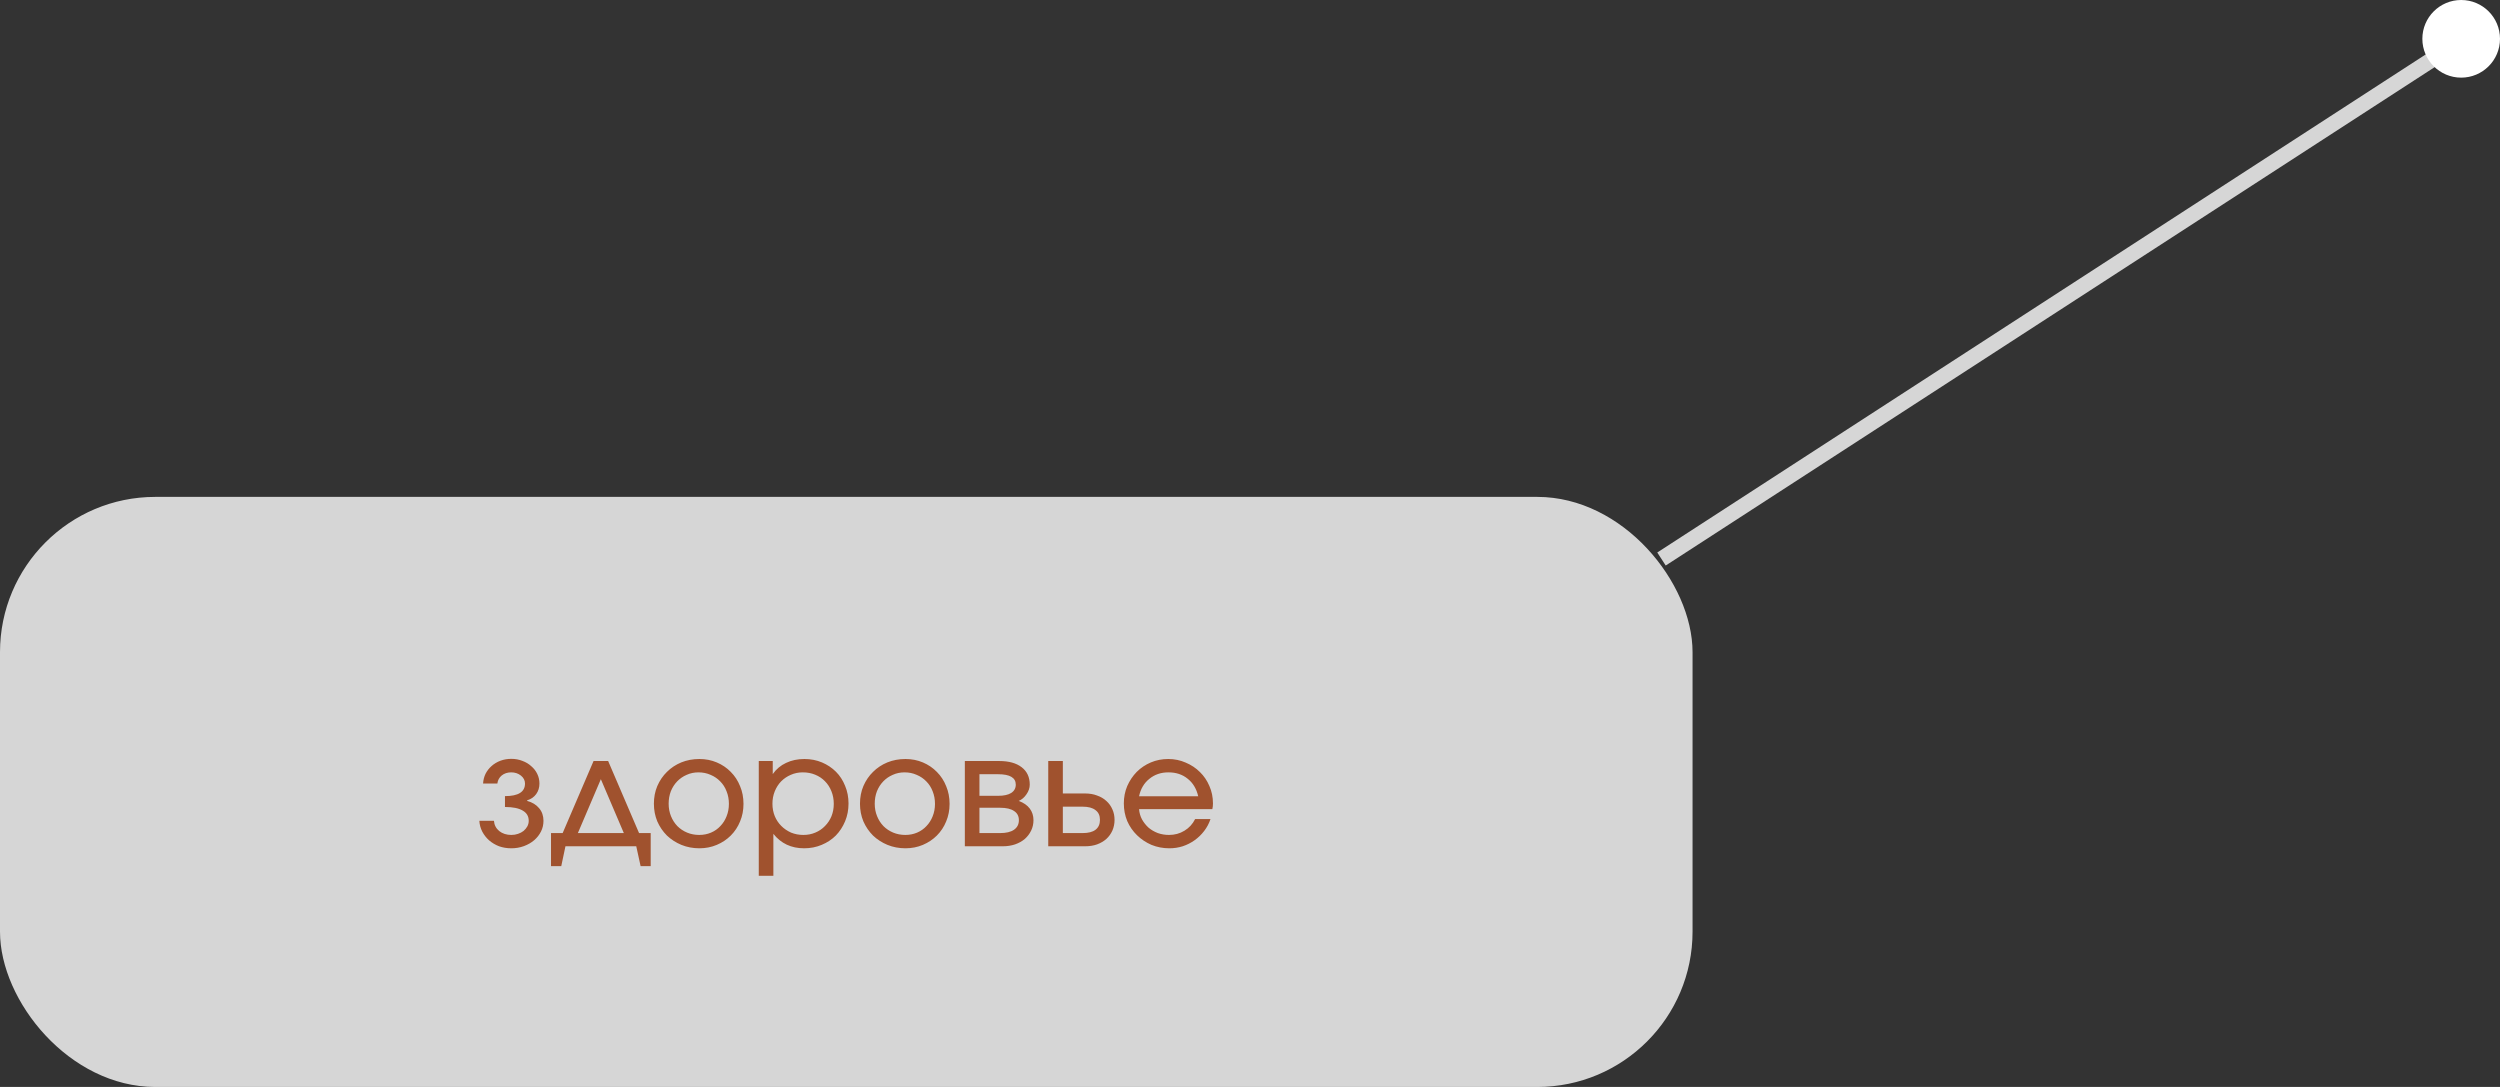 <?xml version="1.0" encoding="UTF-8"?> <svg xmlns="http://www.w3.org/2000/svg" width="161" height="70" viewBox="0 0 161 70" fill="none"><rect x="0" y="0" width="161" height="70" fill="#333333" stroke="none"/><rect y="32" width="109" height="38" rx="10" fill="white" fill-opacity="0.8"></rect><path d="M31.81 52.86C31.83 53.127 31.943 53.347 32.15 53.52C32.363 53.687 32.623 53.77 32.93 53.77C33.083 53.77 33.227 53.747 33.36 53.7C33.5 53.653 33.62 53.59 33.72 53.51C33.82 53.423 33.9 53.327 33.96 53.22C34.02 53.107 34.05 52.987 34.05 52.86C34.05 52.567 33.92 52.347 33.66 52.2C33.4 52.047 33.02 51.97 32.52 51.97V51.27C33.38 51.27 33.81 51 33.81 50.46C33.81 50.26 33.723 50.09 33.55 49.95C33.377 49.81 33.166 49.74 32.92 49.74C32.68 49.74 32.477 49.807 32.31 49.94C32.15 50.073 32.056 50.247 32.03 50.46H31.11C31.123 50.233 31.177 50.023 31.27 49.83C31.37 49.637 31.5 49.47 31.66 49.33C31.826 49.183 32.017 49.07 32.23 48.99C32.45 48.91 32.683 48.87 32.93 48.87C33.183 48.87 33.42 48.913 33.64 49C33.86 49.08 34.05 49.193 34.21 49.34C34.377 49.48 34.507 49.647 34.6 49.84C34.693 50.033 34.74 50.24 34.74 50.46C34.74 50.72 34.67 50.947 34.53 51.14C34.39 51.333 34.197 51.467 33.95 51.54V51.58C34.276 51.667 34.533 51.823 34.72 52.05C34.907 52.27 35 52.54 35 52.86C35 53.107 34.947 53.337 34.84 53.55C34.733 53.763 34.587 53.95 34.4 54.11C34.213 54.27 33.993 54.397 33.74 54.49C33.486 54.583 33.217 54.63 32.93 54.63C32.65 54.63 32.386 54.587 32.14 54.5C31.9 54.407 31.686 54.28 31.5 54.12C31.32 53.96 31.173 53.773 31.06 53.56C30.947 53.34 30.883 53.107 30.87 52.86H31.81ZM35.485 53.65H36.235L38.225 49.01H39.165L41.155 53.65H41.905V55.78H41.255L40.975 54.5H36.415L36.145 55.78H35.485V53.65ZM40.175 53.65L38.695 50.18L37.215 53.65H40.175ZM42.111 51.76C42.111 51.347 42.184 50.967 42.331 50.62C42.484 50.267 42.691 49.963 42.951 49.71C43.211 49.45 43.518 49.247 43.871 49.1C44.231 48.953 44.621 48.88 45.041 48.88C45.441 48.88 45.815 48.953 46.161 49.1C46.508 49.247 46.808 49.45 47.061 49.71C47.321 49.97 47.521 50.277 47.661 50.63C47.808 50.977 47.881 51.357 47.881 51.77C47.881 52.177 47.808 52.553 47.661 52.9C47.521 53.247 47.321 53.55 47.061 53.81C46.808 54.063 46.508 54.263 46.161 54.41C45.815 54.557 45.441 54.63 45.041 54.63C44.628 54.63 44.241 54.557 43.881 54.41C43.528 54.263 43.218 54.063 42.951 53.81C42.691 53.55 42.484 53.247 42.331 52.9C42.184 52.547 42.111 52.167 42.111 51.76ZM45.031 53.77C45.304 53.77 45.558 53.72 45.791 53.62C46.025 53.52 46.224 53.38 46.391 53.2C46.565 53.02 46.698 52.81 46.791 52.57C46.891 52.323 46.941 52.057 46.941 51.77C46.941 51.477 46.891 51.207 46.791 50.96C46.698 50.713 46.561 50.5 46.381 50.32C46.208 50.14 46.001 50 45.761 49.9C45.521 49.793 45.261 49.74 44.981 49.74C44.708 49.74 44.455 49.793 44.221 49.9C43.988 50 43.785 50.14 43.611 50.32C43.438 50.5 43.301 50.713 43.201 50.96C43.108 51.207 43.061 51.473 43.061 51.76C43.061 52.047 43.111 52.313 43.211 52.56C43.311 52.807 43.448 53.02 43.621 53.2C43.801 53.38 44.011 53.52 44.251 53.62C44.491 53.72 44.751 53.77 45.031 53.77ZM48.865 49.01H49.765V49.85C49.991 49.53 50.278 49.29 50.625 49.13C50.971 48.963 51.365 48.88 51.805 48.88C52.211 48.88 52.588 48.953 52.935 49.1C53.281 49.247 53.581 49.447 53.835 49.7C54.088 49.953 54.285 50.257 54.425 50.61C54.571 50.957 54.645 51.337 54.645 51.75C54.645 52.157 54.571 52.537 54.425 52.89C54.278 53.243 54.078 53.55 53.825 53.81C53.571 54.063 53.268 54.263 52.915 54.41C52.568 54.557 52.191 54.63 51.785 54.63C50.958 54.63 50.298 54.32 49.805 53.7V56.4H48.865V49.01ZM51.735 53.77C52.015 53.77 52.271 53.72 52.505 53.62C52.745 53.52 52.951 53.38 53.125 53.2C53.305 53.02 53.445 52.81 53.545 52.57C53.645 52.323 53.695 52.057 53.695 51.77C53.695 51.477 53.645 51.207 53.545 50.96C53.445 50.707 53.305 50.49 53.125 50.31C52.951 50.13 52.741 49.99 52.495 49.89C52.255 49.79 51.988 49.74 51.695 49.74C51.421 49.74 51.165 49.793 50.925 49.9C50.691 50 50.485 50.14 50.305 50.32C50.131 50.5 49.995 50.713 49.895 50.96C49.795 51.207 49.745 51.473 49.745 51.76C49.745 52.047 49.795 52.313 49.895 52.56C49.995 52.8 50.135 53.01 50.315 53.19C50.495 53.37 50.705 53.513 50.945 53.62C51.191 53.72 51.455 53.77 51.735 53.77ZM55.383 51.76C55.383 51.347 55.456 50.967 55.603 50.62C55.756 50.267 55.963 49.963 56.223 49.71C56.483 49.45 56.789 49.247 57.143 49.1C57.503 48.953 57.893 48.88 58.313 48.88C58.713 48.88 59.086 48.953 59.433 49.1C59.779 49.247 60.079 49.45 60.333 49.71C60.593 49.97 60.793 50.277 60.933 50.63C61.079 50.977 61.153 51.357 61.153 51.77C61.153 52.177 61.079 52.553 60.933 52.9C60.793 53.247 60.593 53.55 60.333 53.81C60.079 54.063 59.779 54.263 59.433 54.41C59.086 54.557 58.713 54.63 58.313 54.63C57.899 54.63 57.513 54.557 57.153 54.41C56.799 54.263 56.489 54.063 56.223 53.81C55.963 53.55 55.756 53.247 55.603 52.9C55.456 52.547 55.383 52.167 55.383 51.76ZM58.303 53.77C58.576 53.77 58.829 53.72 59.063 53.62C59.296 53.52 59.496 53.38 59.663 53.2C59.836 53.02 59.969 52.81 60.063 52.57C60.163 52.323 60.213 52.057 60.213 51.77C60.213 51.477 60.163 51.207 60.063 50.96C59.969 50.713 59.833 50.5 59.653 50.32C59.479 50.14 59.273 50 59.033 49.9C58.793 49.793 58.533 49.74 58.253 49.74C57.979 49.74 57.726 49.793 57.493 49.9C57.259 50 57.056 50.14 56.883 50.32C56.709 50.5 56.573 50.713 56.473 50.96C56.379 51.207 56.333 51.473 56.333 51.76C56.333 52.047 56.383 52.313 56.483 52.56C56.583 52.807 56.719 53.02 56.893 53.2C57.073 53.38 57.283 53.52 57.523 53.62C57.763 53.72 58.023 53.77 58.303 53.77ZM62.136 49.01H64.356C64.969 49.01 65.45 49.143 65.796 49.41C66.143 49.677 66.316 50.05 66.316 50.53C66.316 50.743 66.246 50.95 66.106 51.15C65.973 51.35 65.806 51.493 65.606 51.58C65.919 51.693 66.156 51.857 66.316 52.07C66.476 52.283 66.556 52.533 66.556 52.82C66.556 53.06 66.506 53.283 66.406 53.49C66.306 53.697 66.169 53.877 65.996 54.03C65.823 54.177 65.613 54.293 65.366 54.38C65.126 54.46 64.863 54.5 64.576 54.5H62.136V49.01ZM64.276 51.25C64.643 51.25 64.923 51.19 65.116 51.07C65.316 50.943 65.416 50.763 65.416 50.53C65.416 50.083 65.036 49.86 64.276 49.86H63.076V51.25H64.276ZM64.416 53.65C64.796 53.65 65.09 53.58 65.296 53.44C65.51 53.293 65.616 53.087 65.616 52.82C65.616 52.56 65.513 52.363 65.306 52.23C65.106 52.09 64.809 52.02 64.416 52.02H63.076V53.65H64.416ZM69.727 53.65C70.087 53.65 70.361 53.58 70.547 53.44C70.741 53.293 70.837 53.08 70.837 52.8C70.837 52.52 70.741 52.31 70.547 52.17C70.361 52.023 70.087 51.95 69.727 51.95H68.447V53.65H69.727ZM67.507 49.01H68.447V51.1H69.887C70.167 51.1 70.421 51.143 70.647 51.23C70.881 51.31 71.081 51.427 71.247 51.58C71.414 51.727 71.544 51.907 71.637 52.12C71.731 52.327 71.777 52.553 71.777 52.8C71.777 53.047 71.731 53.277 71.637 53.49C71.544 53.697 71.414 53.877 71.247 54.03C71.081 54.177 70.881 54.293 70.647 54.38C70.421 54.46 70.167 54.5 69.887 54.5H67.507V49.01ZM77.955 52.75C77.862 53.03 77.725 53.287 77.545 53.52C77.371 53.747 77.168 53.943 76.935 54.11C76.701 54.277 76.445 54.407 76.165 54.5C75.891 54.587 75.605 54.63 75.305 54.63C74.898 54.63 74.515 54.557 74.155 54.41C73.802 54.257 73.492 54.05 73.225 53.79C72.958 53.53 72.748 53.227 72.595 52.88C72.448 52.527 72.375 52.147 72.375 51.74C72.375 51.34 72.448 50.967 72.595 50.62C72.748 50.273 72.951 49.97 73.205 49.71C73.465 49.45 73.768 49.247 74.115 49.1C74.462 48.953 74.835 48.88 75.235 48.88C75.635 48.88 76.008 48.957 76.355 49.11C76.708 49.257 77.015 49.46 77.275 49.72C77.535 49.973 77.738 50.273 77.885 50.62C78.038 50.967 78.115 51.34 78.115 51.74C78.115 51.873 78.102 51.997 78.075 52.11H73.355C73.375 52.35 73.438 52.57 73.545 52.77C73.658 52.97 73.798 53.147 73.965 53.3C74.138 53.447 74.338 53.563 74.565 53.65C74.791 53.73 75.031 53.77 75.285 53.77C75.651 53.77 75.981 53.68 76.275 53.5C76.575 53.32 76.805 53.07 76.965 52.75H77.955ZM77.165 51.28C77.052 50.793 76.825 50.417 76.485 50.15C76.151 49.877 75.738 49.74 75.245 49.74C74.765 49.74 74.355 49.88 74.015 50.16C73.675 50.433 73.455 50.807 73.355 51.28H77.165Z" fill="#A0522E"></path><path d="M107 36C108.496 35.031 157.617 3.193 157.617 3.193" stroke="white" stroke-opacity="0.8"></path><circle cx="158.5" cy="2.5" r="2.5" fill="white"></circle></svg> 